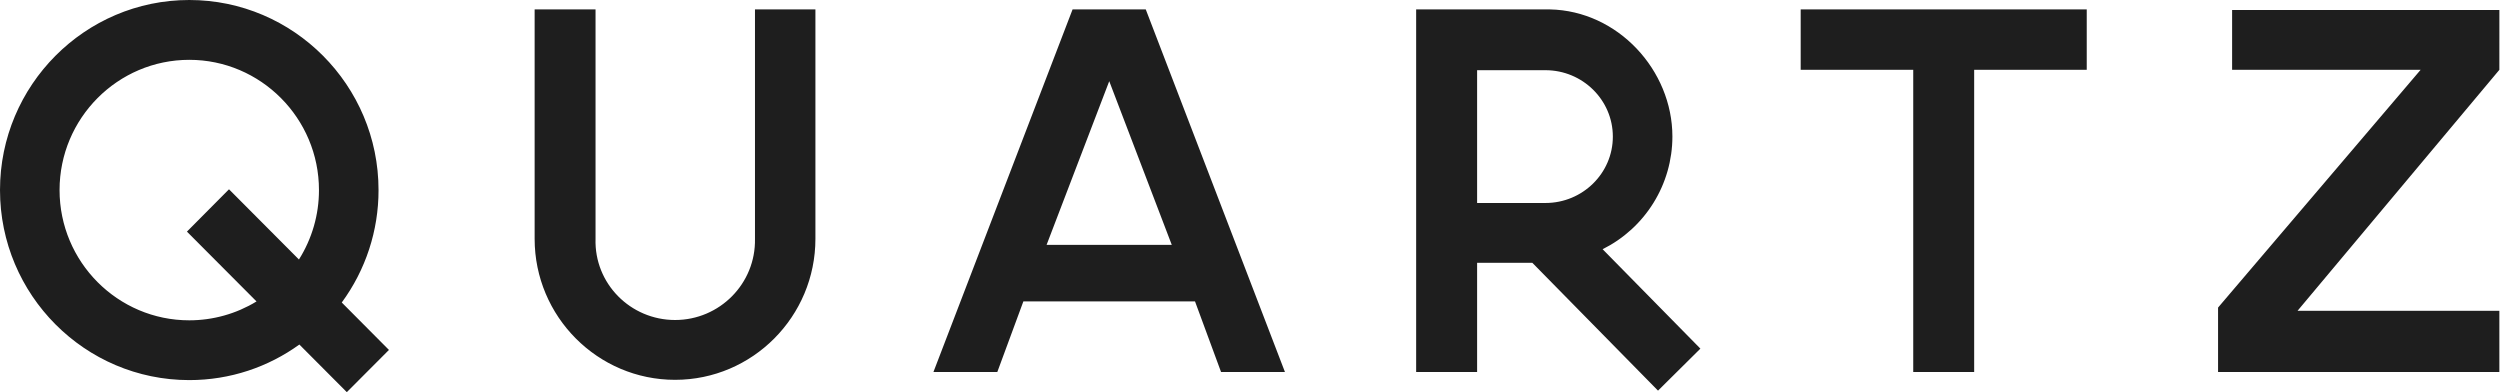 <svg xmlns="http://www.w3.org/2000/svg" width="102" height="16" viewBox="0 0 102 16" fill="none"><path fill-rule="evenodd" clip-rule="evenodd" d="M101.974 2.849L93.74 12.68H101.974V15.178H90.497V12.549L98.761 2.849H91.07V0.409H101.975L101.974 2.849ZM85.139 0.384V2.849H80.546V15.178H78.06V2.849H73.468V0.384H85.139ZM65.387 10.168C66.241 9.742 66.961 9.087 67.463 8.275C67.966 7.464 68.233 6.528 68.234 5.573C68.234 2.861 66.007 0.439 63.234 0.384H57.779V15.178H60.266V10.723H62.52L67.647 15.938L69.376 14.224L65.387 10.168ZM63.054 8.282H60.266V2.864H63.054C64.57 2.864 65.804 4.079 65.804 5.574C65.804 7.069 64.57 8.282 63.054 8.282ZM46.747 0.384H43.761L38.084 15.178H40.69L41.754 12.296H48.756L49.819 15.178H52.426L46.747 0.384ZM42.701 9.99L45.257 3.312L47.808 9.99H42.701ZM33.269 0.384V9.743C33.269 12.916 30.702 15.497 27.542 15.497C24.384 15.497 21.813 12.915 21.813 9.743V0.384H24.298V9.743C24.243 11.57 25.723 13.056 27.544 13.056C29.36 13.056 30.839 11.57 30.803 9.743V0.384H33.269ZM13.944 12.342C14.921 11.012 15.447 9.405 15.444 7.754C15.444 3.481 11.978 0 7.722 0C3.463 0 0 3.481 0 7.754C0 12.031 3.463 15.508 7.722 15.508C9.396 15.508 10.948 14.972 12.214 14.057L14.15 16L15.869 14.277L13.944 12.342ZM12.197 10.588L9.343 7.723L7.627 9.45L10.466 12.299C9.64 12.803 8.69 13.069 7.723 13.069C4.803 13.069 2.43 10.686 2.43 7.755C2.43 4.827 4.803 2.441 7.723 2.441C10.638 2.441 13.014 4.826 13.014 7.755C13.015 8.758 12.731 9.74 12.197 10.588Z" fill="black" fill-opacity="0.88"></path></svg>
